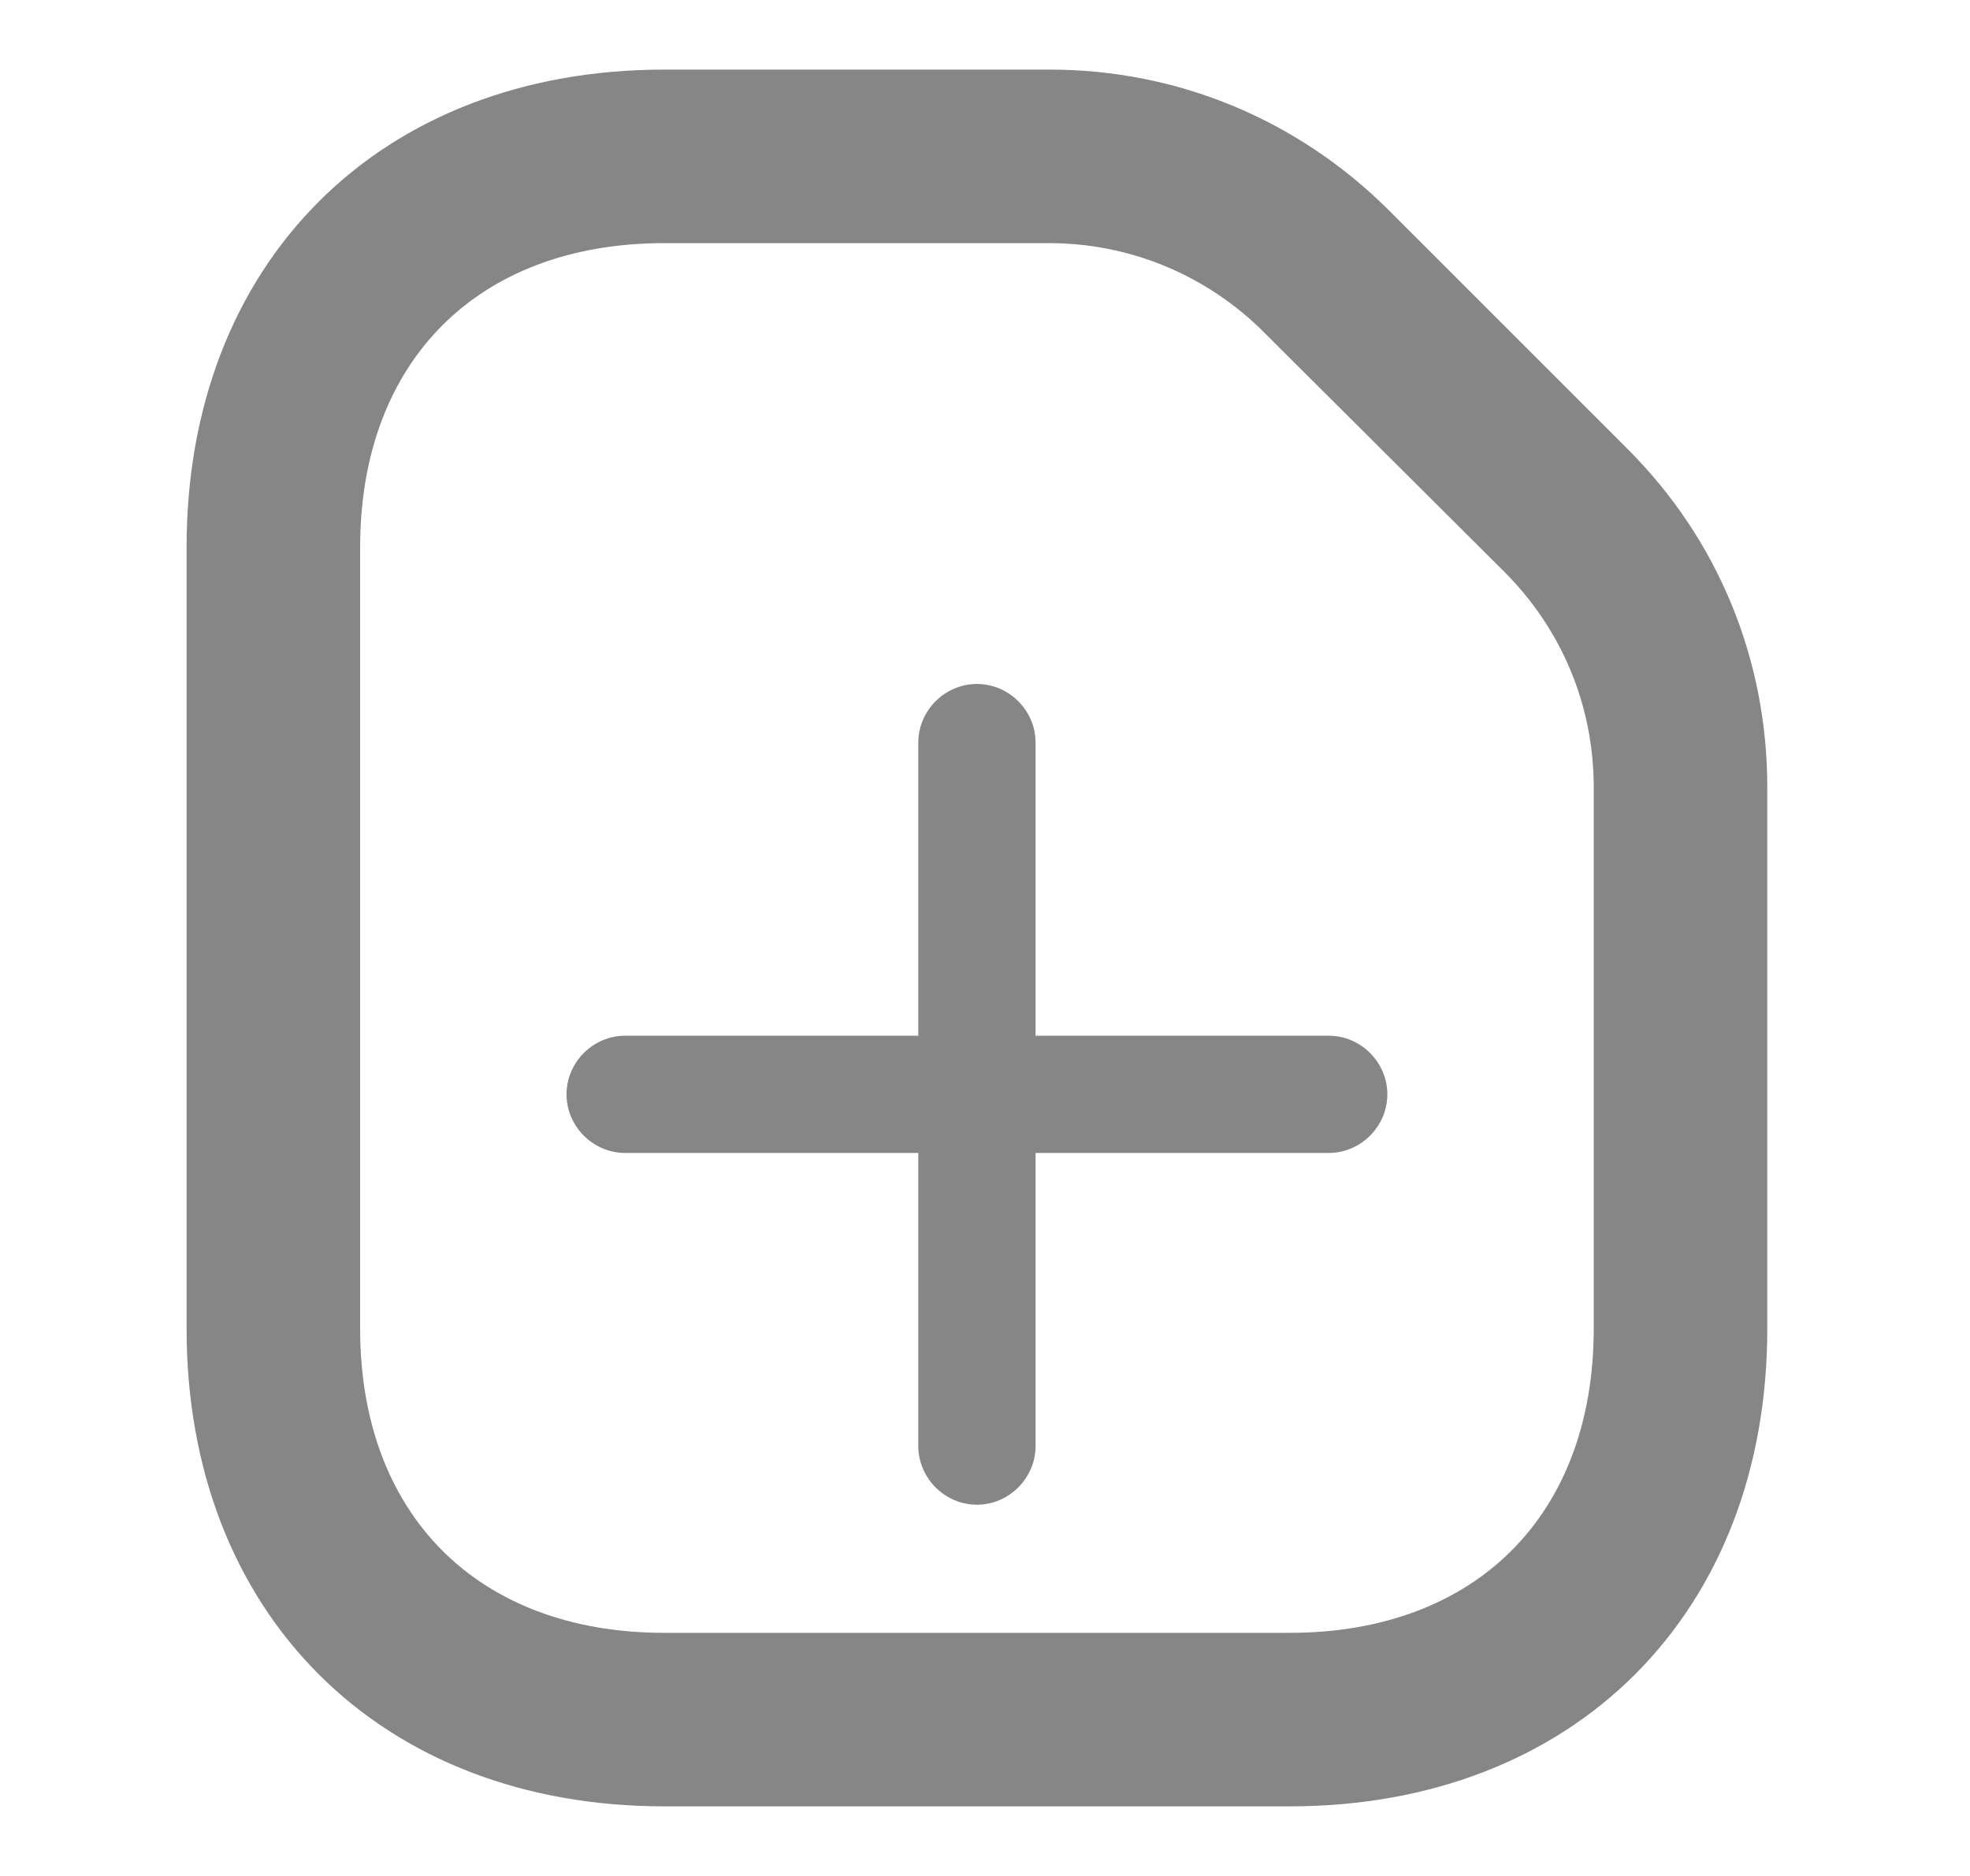 <svg width="21" height="20" viewBox="0 0 21 20" fill="none" xmlns="http://www.w3.org/2000/svg">
<path d="M14.687 2.336L14.686 2.335C13.75 1.408 12.512 0.892 11.189 0.892H7.081C5.613 0.892 4.375 1.385 3.504 2.256C2.632 3.128 2.139 4.366 2.139 5.833V14.167C2.139 15.634 2.632 16.872 3.504 17.744C4.375 18.615 5.613 19.108 7.081 19.108H13.747C15.215 19.108 16.453 18.615 17.324 17.744C18.196 16.872 18.689 15.634 18.689 14.167V8.392C18.689 7.069 18.182 5.831 17.245 4.894L14.687 2.336ZM13.583 3.439L13.583 3.44L16.141 5.989C16.141 5.989 16.141 5.99 16.142 5.99C16.788 6.636 17.139 7.49 17.139 8.392V14.167C17.139 15.209 16.802 16.054 16.218 16.638C15.634 17.222 14.789 17.558 13.747 17.558H7.081C6.039 17.558 5.194 17.222 4.61 16.638C4.026 16.054 3.689 15.209 3.689 14.167V5.833C3.689 4.791 4.026 3.946 4.61 3.362C5.194 2.778 6.039 2.442 7.081 2.442H11.181C12.091 2.442 12.944 2.801 13.583 3.439Z" fill="#868686" stroke="#868686" stroke-width="0.3"/>
<path d="M10.414 16.042C10.072 16.042 9.789 15.758 9.789 15.417V7.917C9.789 7.575 10.072 7.292 10.414 7.292C10.756 7.292 11.039 7.575 11.039 7.917V15.417C11.039 15.758 10.756 16.042 10.414 16.042Z" fill="#868686"/>
<path d="M14.164 12.292H6.664C6.322 12.292 6.039 12.008 6.039 11.667C6.039 11.325 6.322 11.042 6.664 11.042H14.164C14.506 11.042 14.789 11.325 14.789 11.667C14.789 12.008 14.506 12.292 14.164 12.292Z" fill="#868686"/>
</svg>
